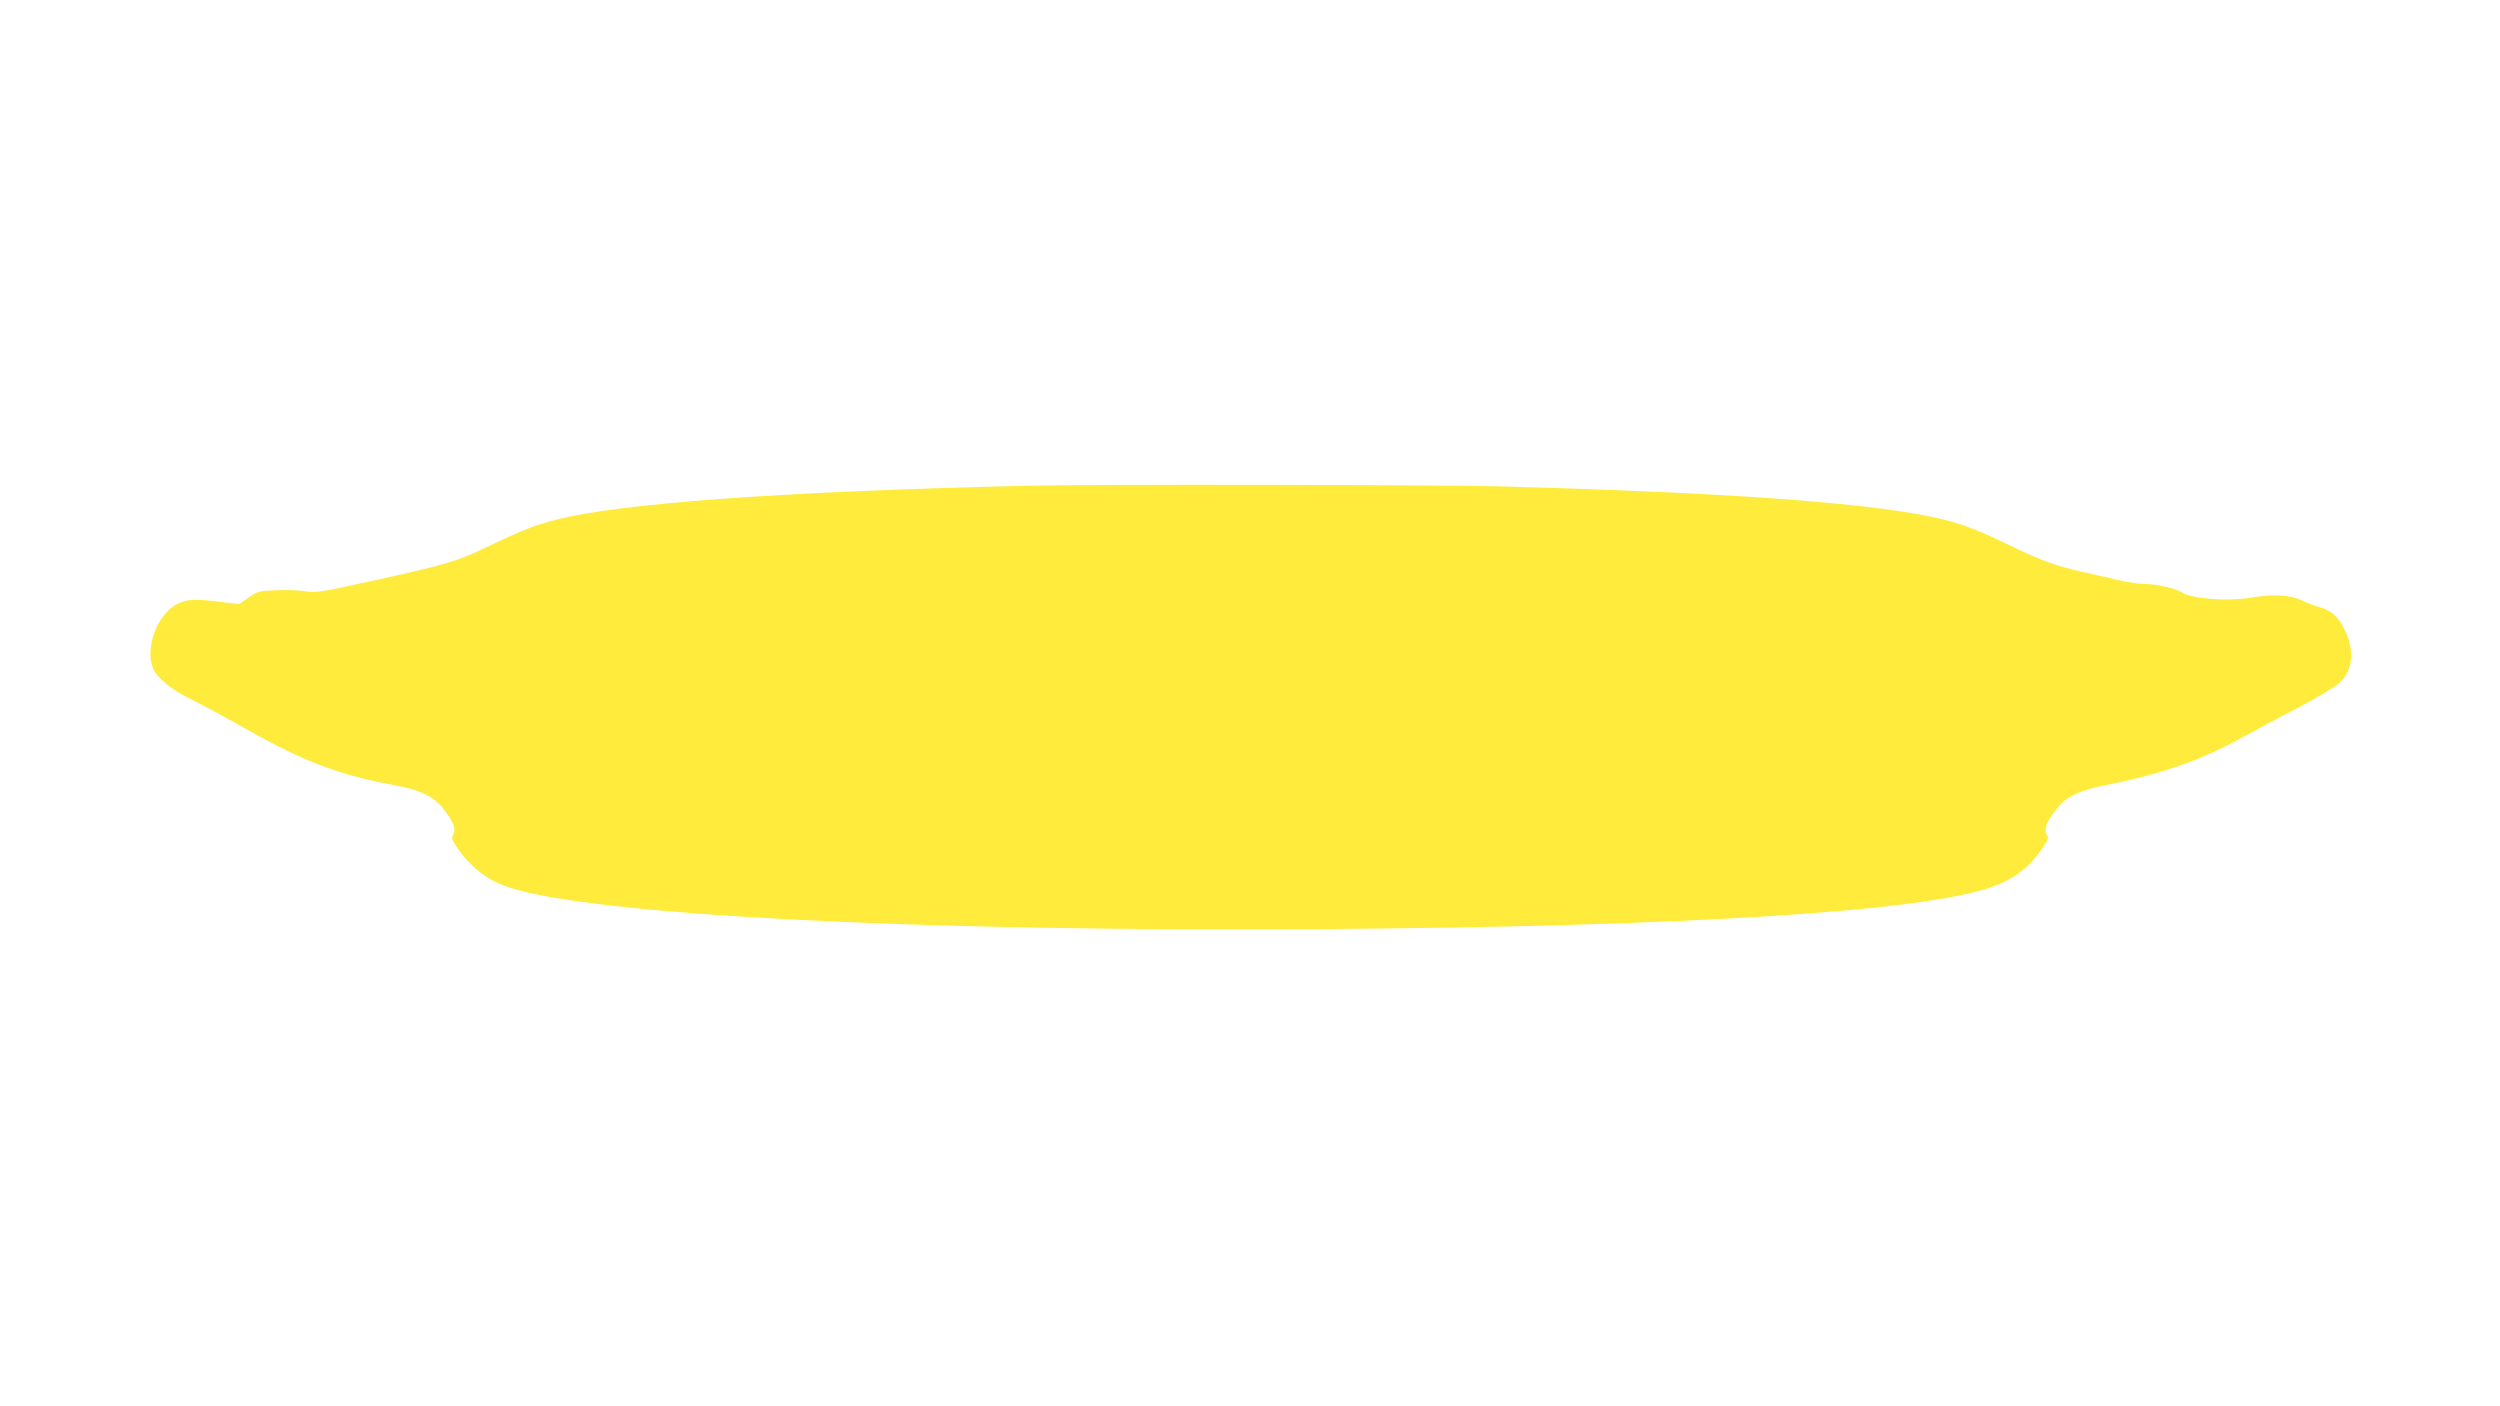 <?xml version="1.0" standalone="no"?>
<!DOCTYPE svg PUBLIC "-//W3C//DTD SVG 20010904//EN"
 "http://www.w3.org/TR/2001/REC-SVG-20010904/DTD/svg10.dtd">
<svg version="1.0" xmlns="http://www.w3.org/2000/svg"
 width="1280pt" height="720pt" viewBox="0 0 1280 720"
 preserveAspectRatio="xMidYMid meet">
<g transform="translate(0,720) scale(0.1,-0.1)"
fill="#ffeb3b" stroke="none">
<path d="M5260 4713 c-1245 -29 -2083 -89 -2413 -174 -107 -27 -177 -55 -338
-132 -168 -81 -210 -94 -585 -177 -276 -61 -308 -66 -356 -58 -29 6 -97 8
-150 6 -92 -3 -100 -6 -145 -37 l-48 -34 -95 11 c-128 16 -168 15 -216 -7
-106 -48 -175 -226 -130 -334 20 -49 96 -110 199 -160 51 -25 172 -90 269
-145 302 -171 483 -240 767 -292 131 -24 200 -57 250 -120 52 -66 68 -106 52
-132 -11 -17 -8 -26 14 -60 68 -102 154 -171 261 -208 414 -144 2085 -231
4164 -217 1871 13 3093 90 3442 217 117 43 193 103 263 209 22 33 25 42 14 59
-16 26 0 66 52 132 51 64 115 94 269 124 264 53 468 124 665 232 66 36 201
109 300 160 100 53 196 111 216 130 67 65 75 165 23 271 -30 63 -70 99 -127
114 -23 6 -65 22 -94 36 -57 27 -146 32 -258 13 -117 -20 -301 -6 -352 26 -34
22 -131 44 -190 44 -30 0 -91 9 -136 20 -45 10 -132 30 -194 44 -134 31 -198
54 -368 136 -156 75 -228 103 -331 129 -329 83 -1076 139 -2284 171 -320 8
-2090 11 -2410 3z"/>
</g>
</svg>
